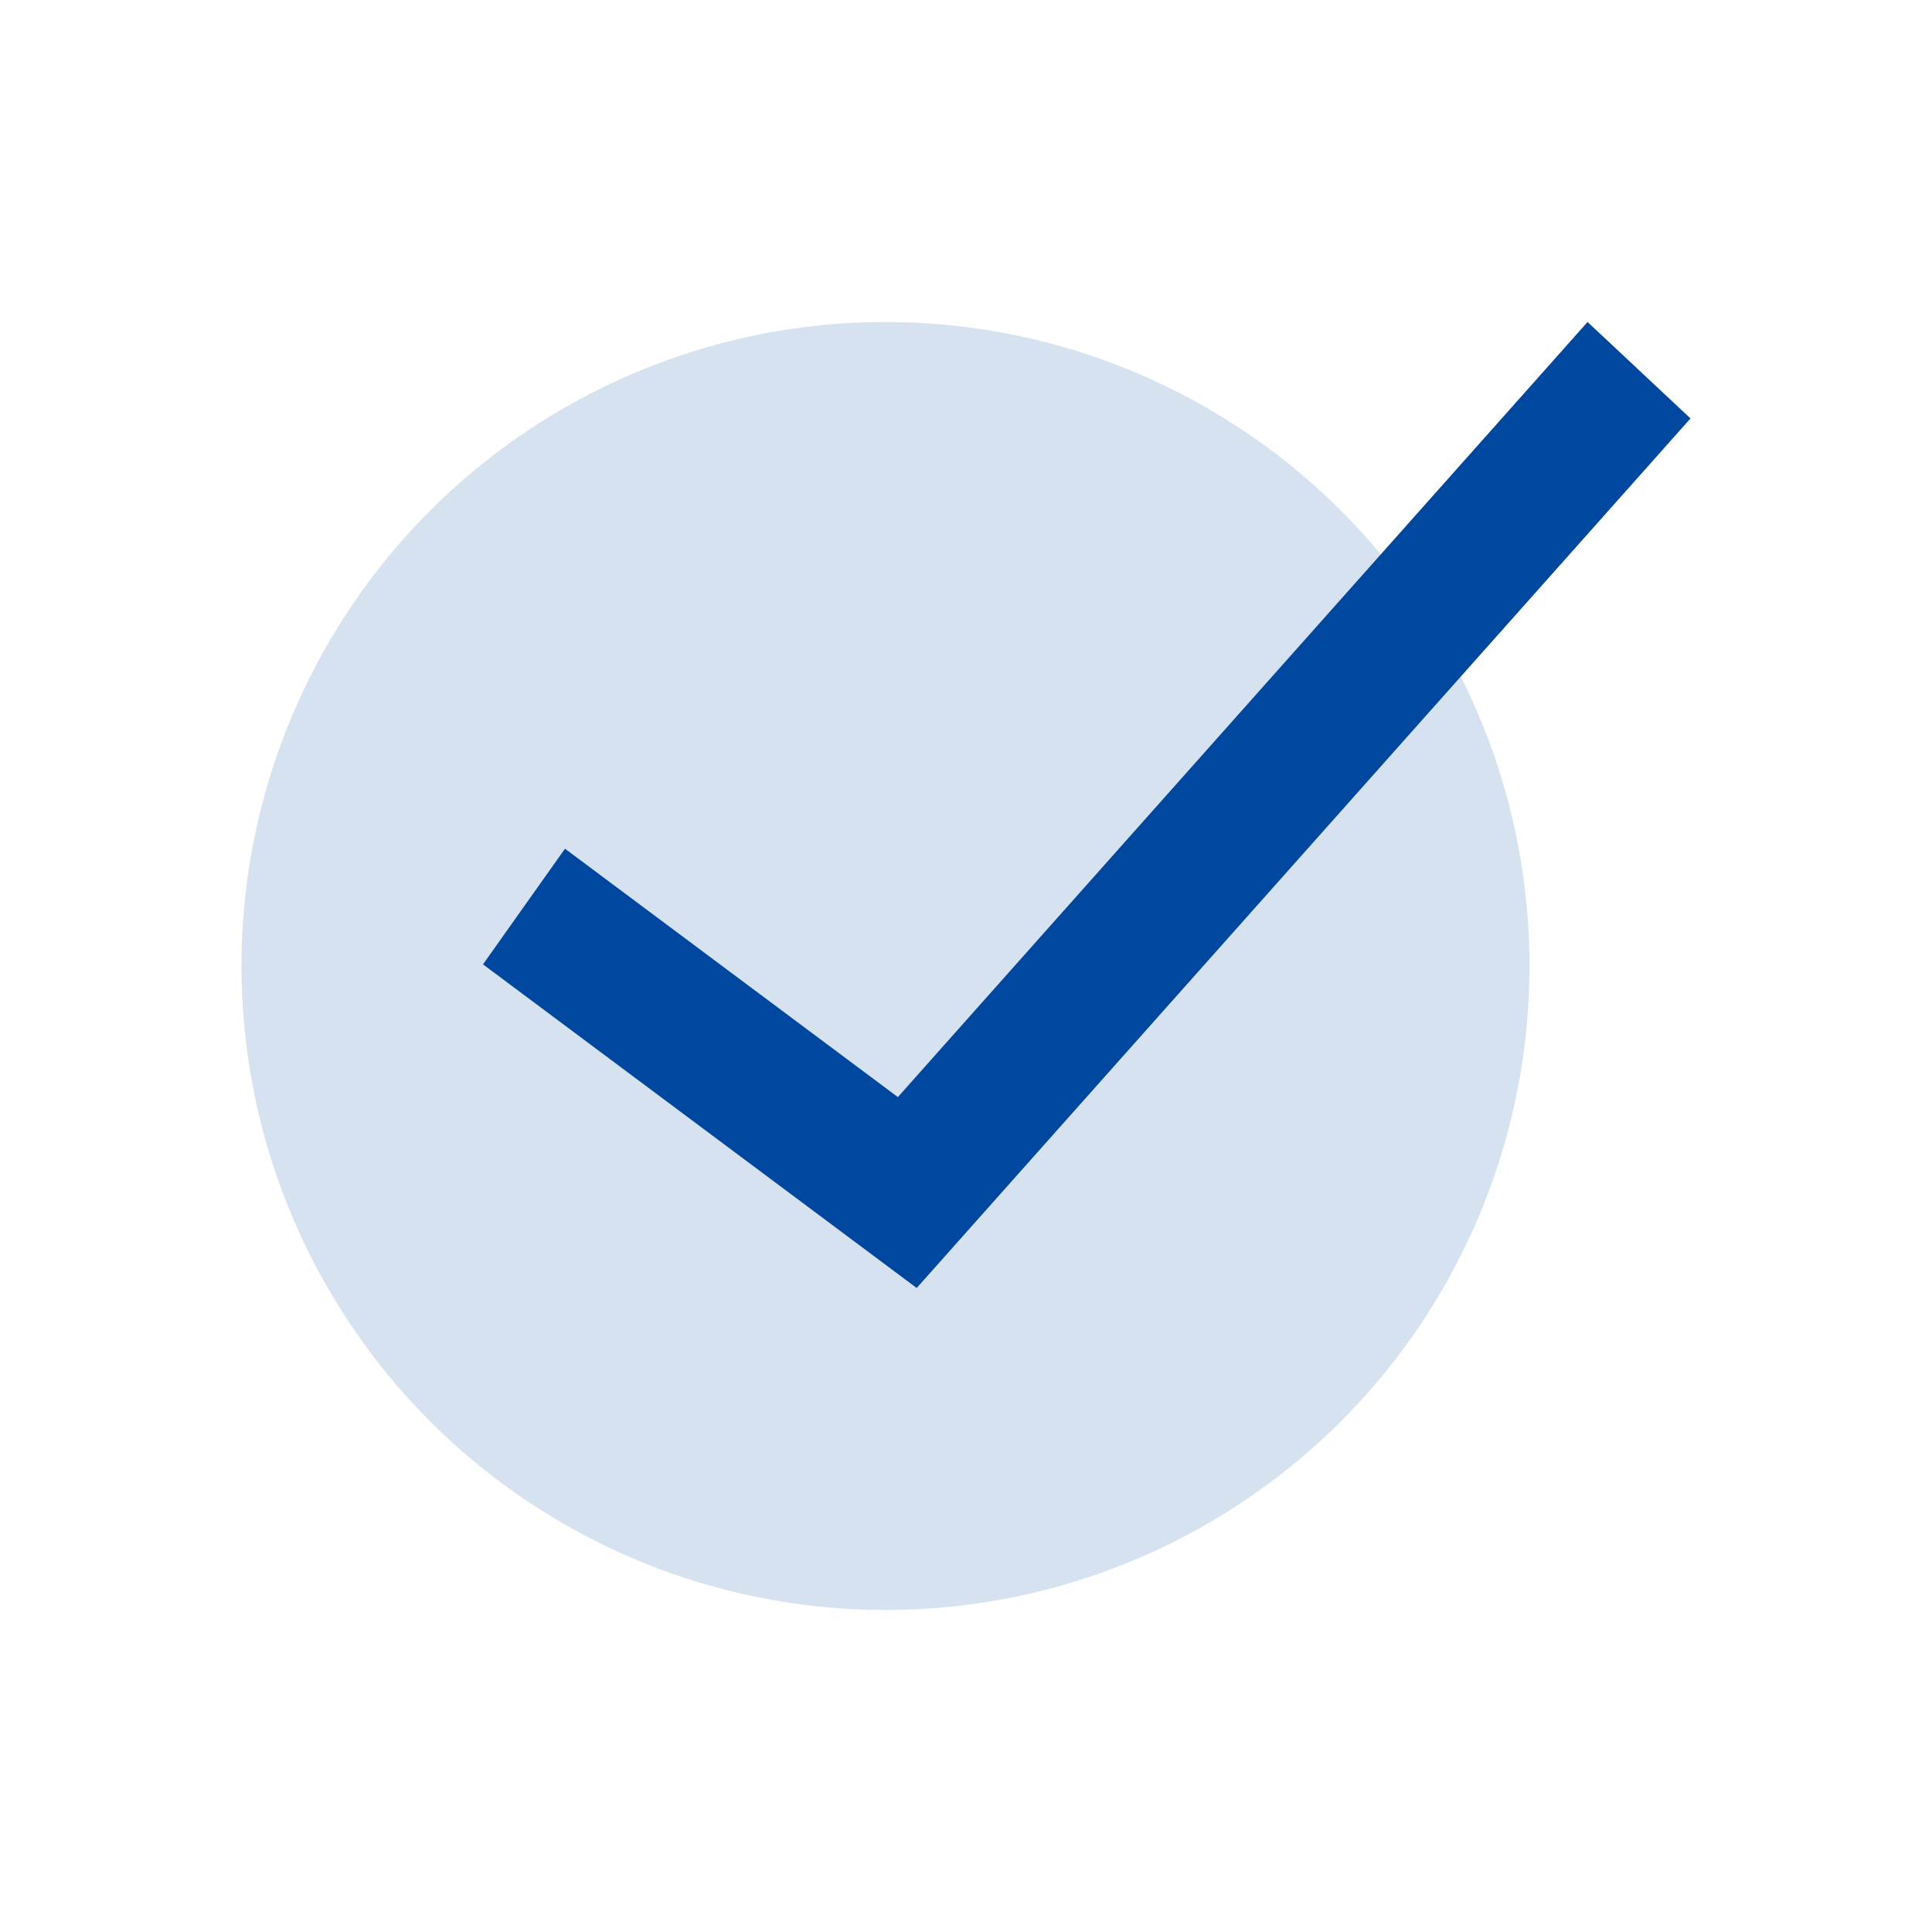 <?xml version="1.0" encoding="UTF-8"?>
<svg xmlns="http://www.w3.org/2000/svg" width="60" height="60" viewBox="0 0 60 60" fill="none">
  <circle opacity="0.16" cx="27.5" cy="30" r="20" fill="#00489f"></circle>
  <path fill-rule="evenodd" clip-rule="evenodd" d="M52.5 12.995L28.469 40L15 29.949L17.546 26.357L27.884 34.071L49.303 10L52.5 12.995Z" fill="#00489f"></path>
</svg>
